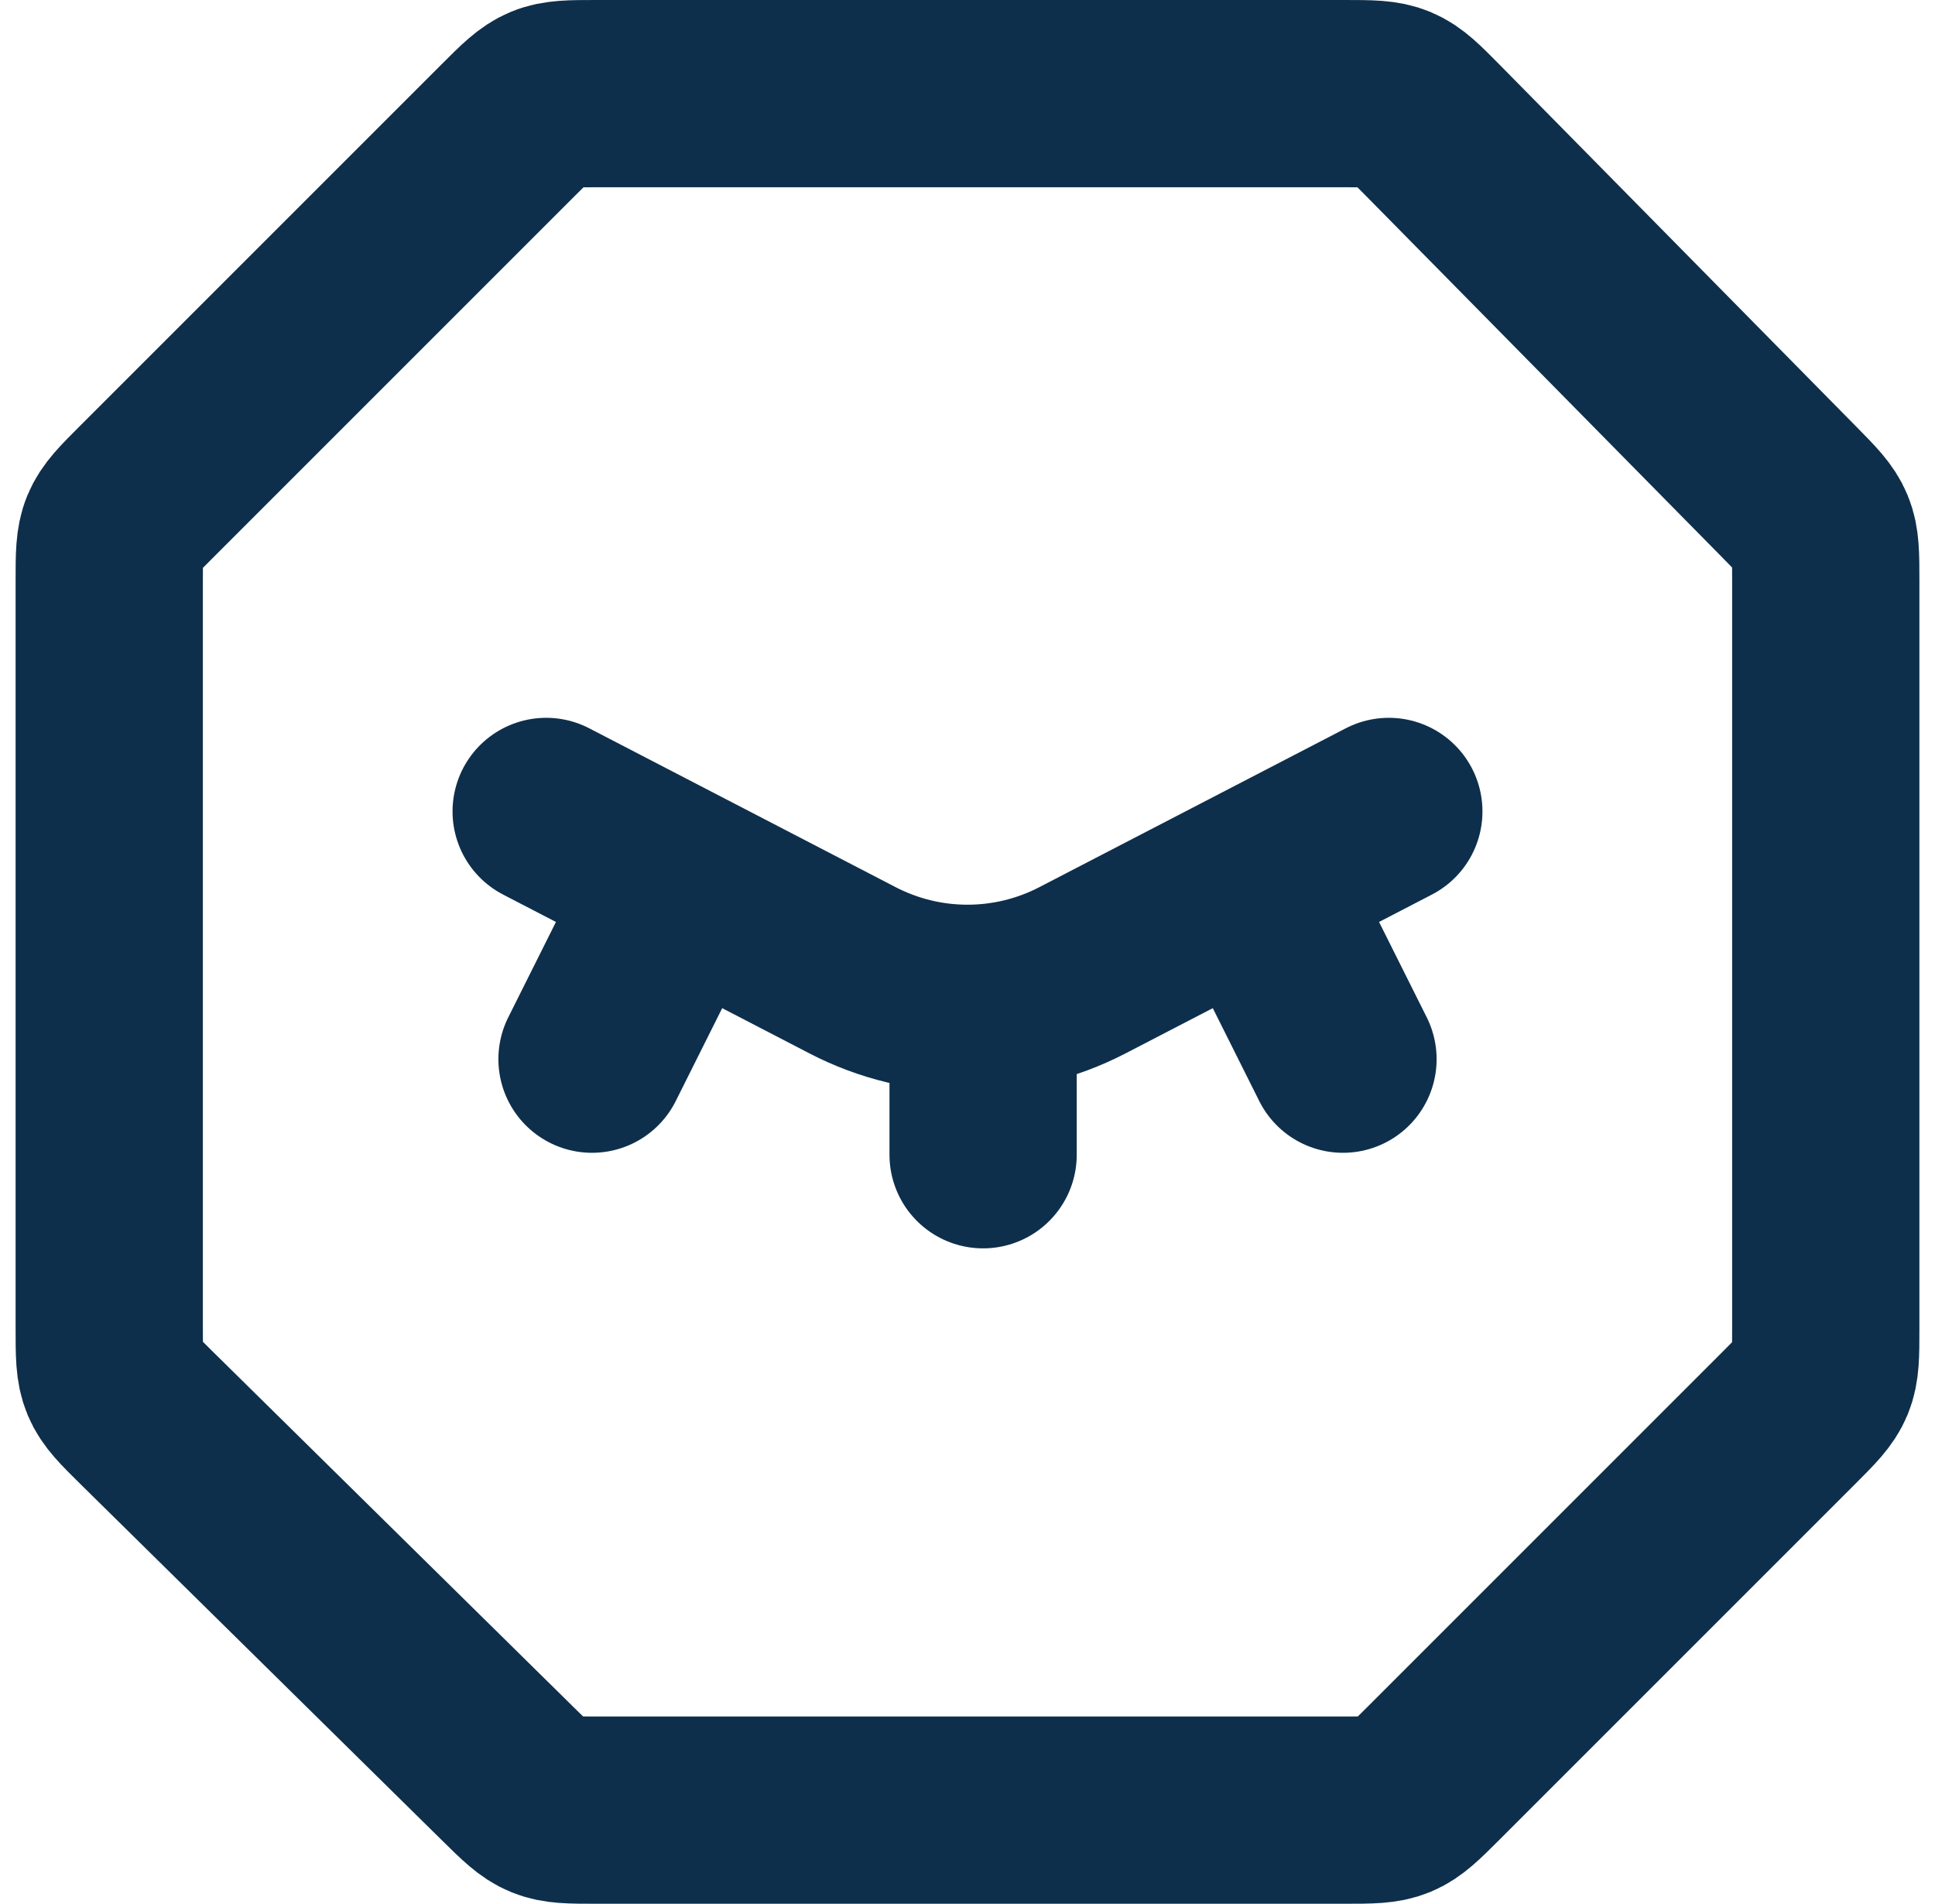 <svg width="62" height="61" viewBox="0 0 62 61" fill="none" xmlns="http://www.w3.org/2000/svg">
<path d="M16.281 4.172C16.859 3.594 17.148 3.304 17.516 3.152C17.883 3 18.292 3 19.11 3H43.076C43.902 3 44.315 3 44.685 3.155C45.056 3.31 45.345 3.604 45.925 4.192L57.349 15.785C57.917 16.361 58.201 16.649 58.35 17.014C58.5 17.379 58.5 17.783 58.5 18.592V42.593C58.5 43.411 58.5 43.819 58.348 44.187C58.196 44.554 57.907 44.843 57.328 45.422L45.922 56.828C45.343 57.407 45.054 57.696 44.687 57.848C44.319 58 43.911 58 43.093 58H19.092C18.283 58 17.879 58 17.514 57.85C17.149 57.701 16.861 57.417 16.285 56.849L4.692 45.425C4.104 44.845 3.81 44.556 3.655 44.185C3.5 43.815 3.5 43.402 3.5 42.576V18.61C3.5 17.792 3.5 17.383 3.652 17.016C3.804 16.648 4.094 16.359 4.672 15.781L16.281 4.172Z" stroke="#0E2F4B" stroke-width="6"/>
<path d="M17.5 26L27.317 31.09C29.627 32.288 32.373 32.288 34.682 31.09L44.5 26" stroke="#0E2F4B" stroke-width="6" stroke-linecap="round"/>
<path d="M31.5 32V37" stroke="#0E2F4B" stroke-width="6" stroke-linecap="round"/>
<path d="M20.688 30.5L18.969 33.938" stroke="#0E2F4B" stroke-width="6" stroke-linecap="round"/>
<path d="M41.312 30.5L43.031 33.938" stroke="#0E2F4B" stroke-width="6" stroke-linecap="round"/>
</svg>

